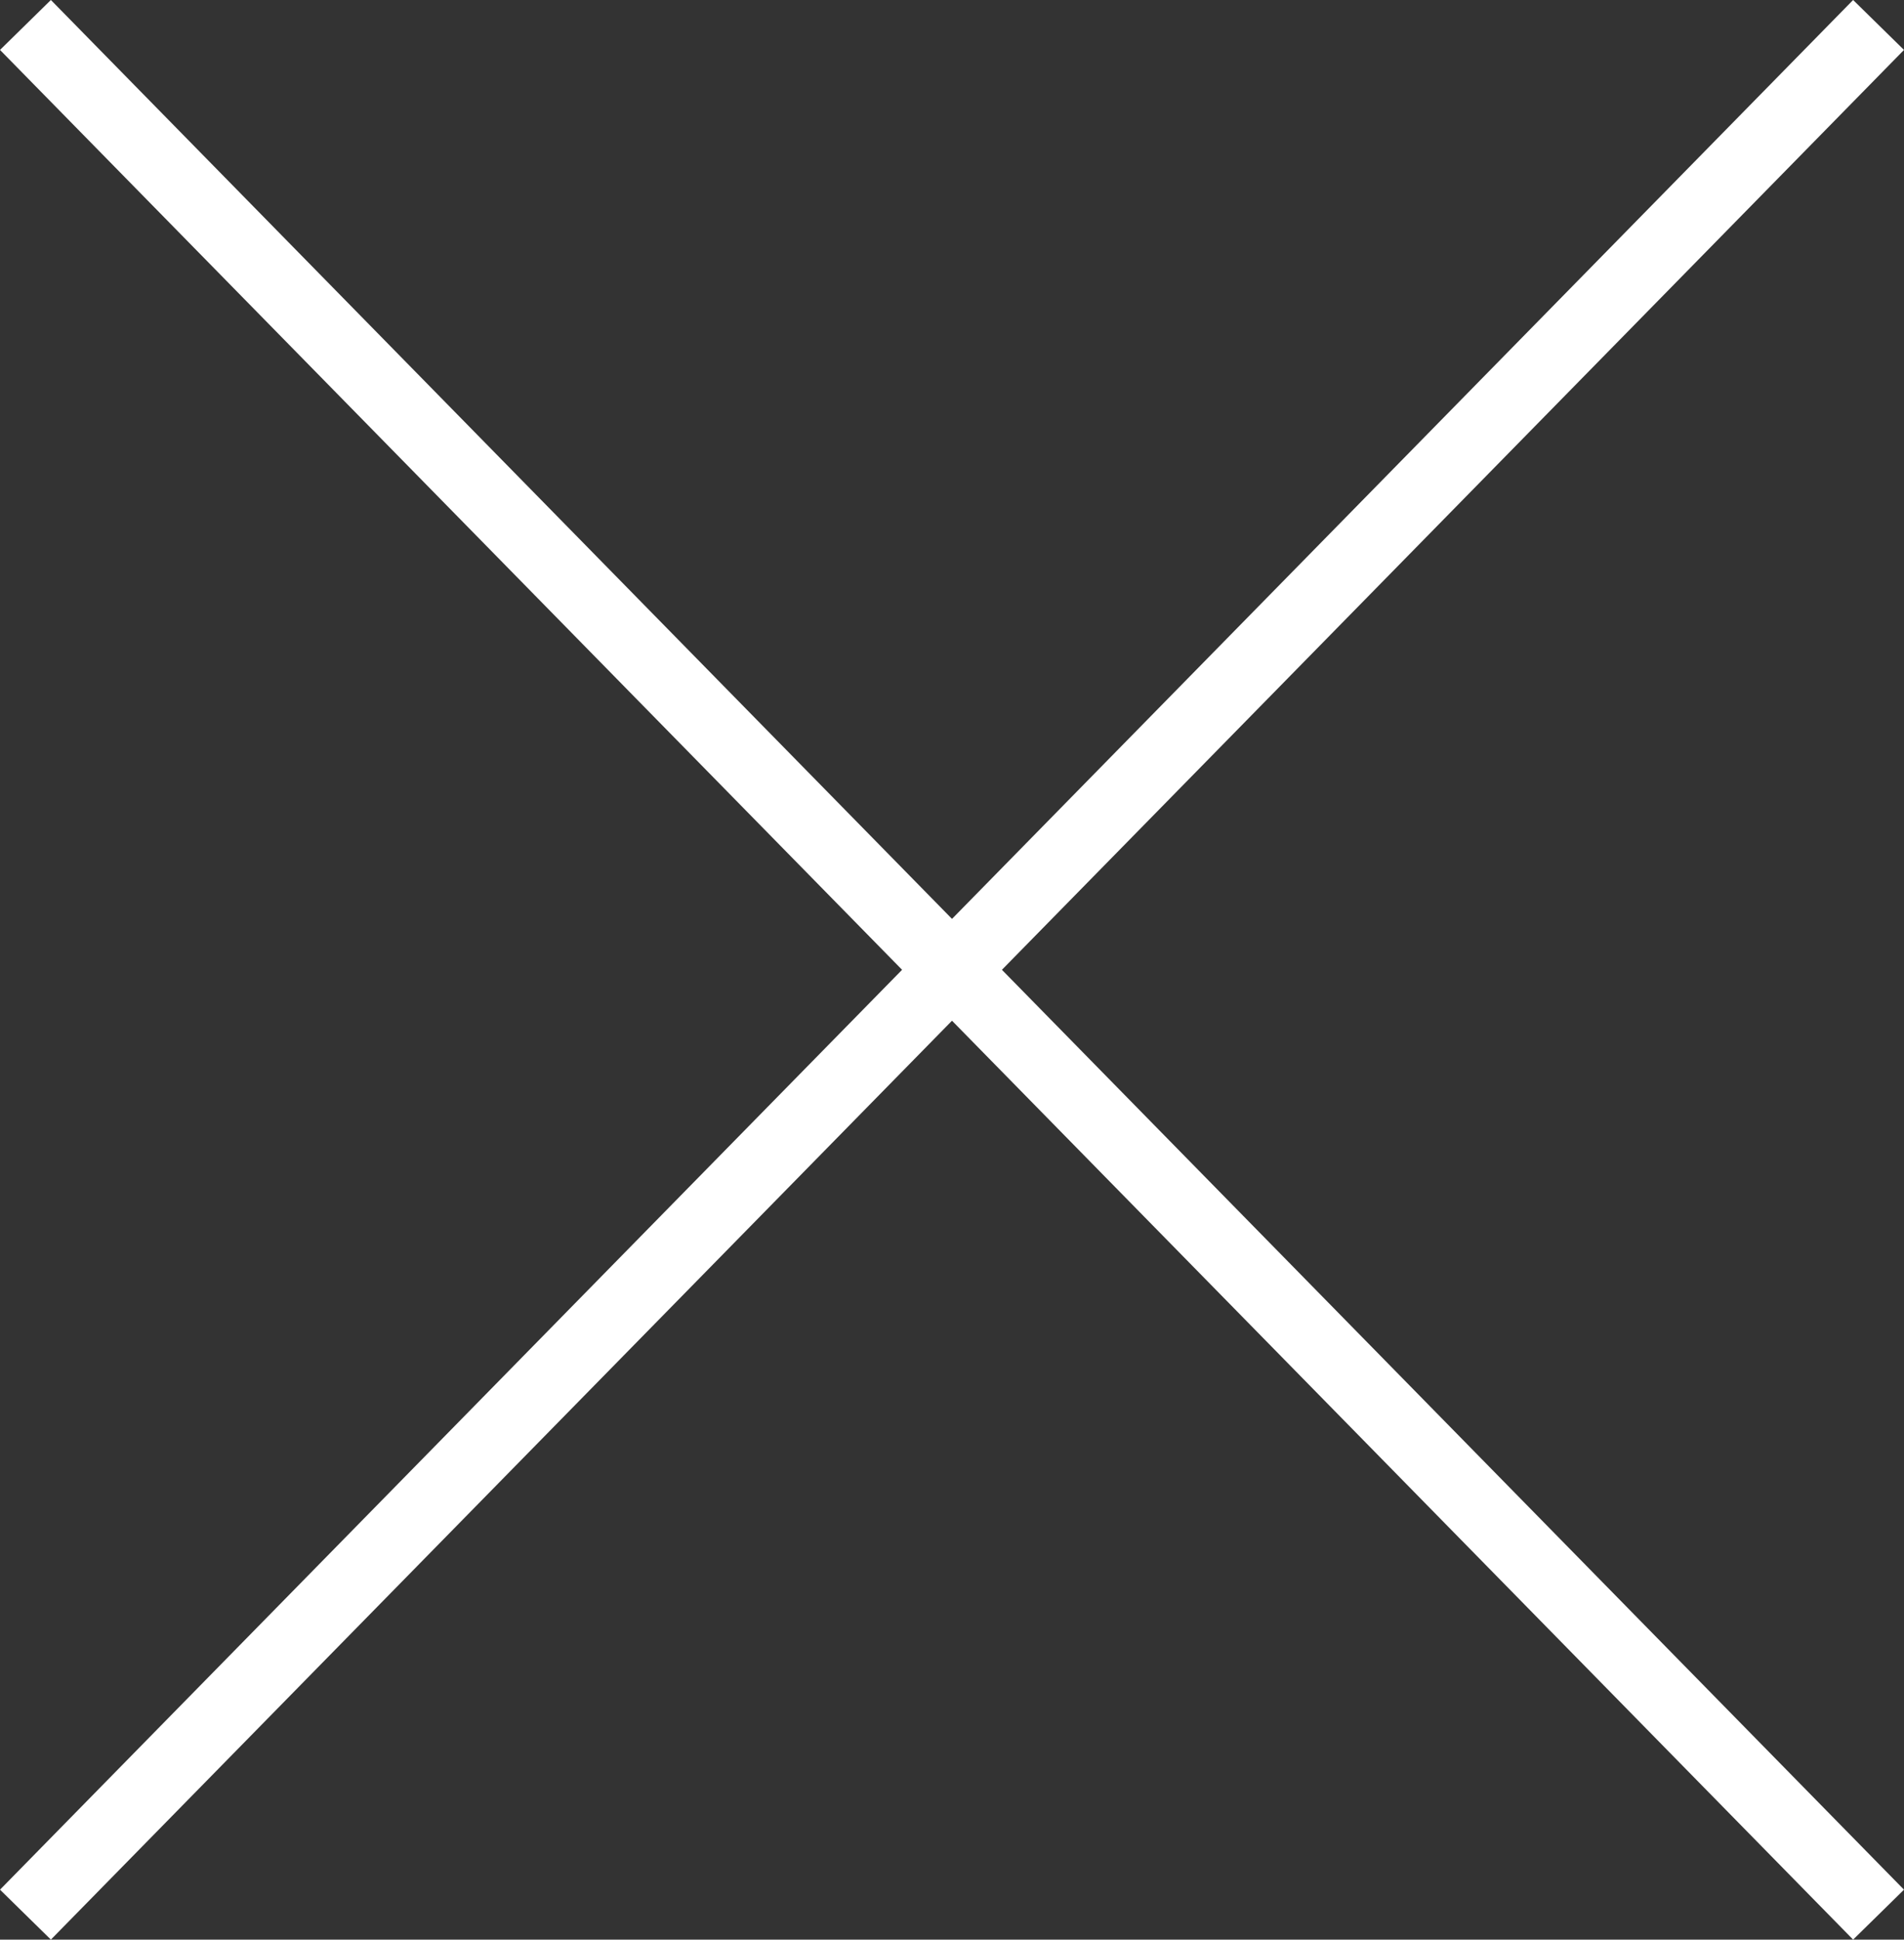 <svg xmlns="http://www.w3.org/2000/svg" width="53.428" height="54.401" viewBox="0 0 53.428 54.401"><rect x="0" y="0" width="53.428" height="54.401" fill="#333333" stroke="none"/><g transform="translate(-972.786 -46.8)"><line x1="52" y2="53" transform="translate(973.5 47.5)" fill="none" stroke="#ffffff" stroke-width="2"/><line x2="52" y2="53" transform="translate(973.5 47.5)" fill="none" stroke="#ffffff" stroke-width="2"/></g></svg>